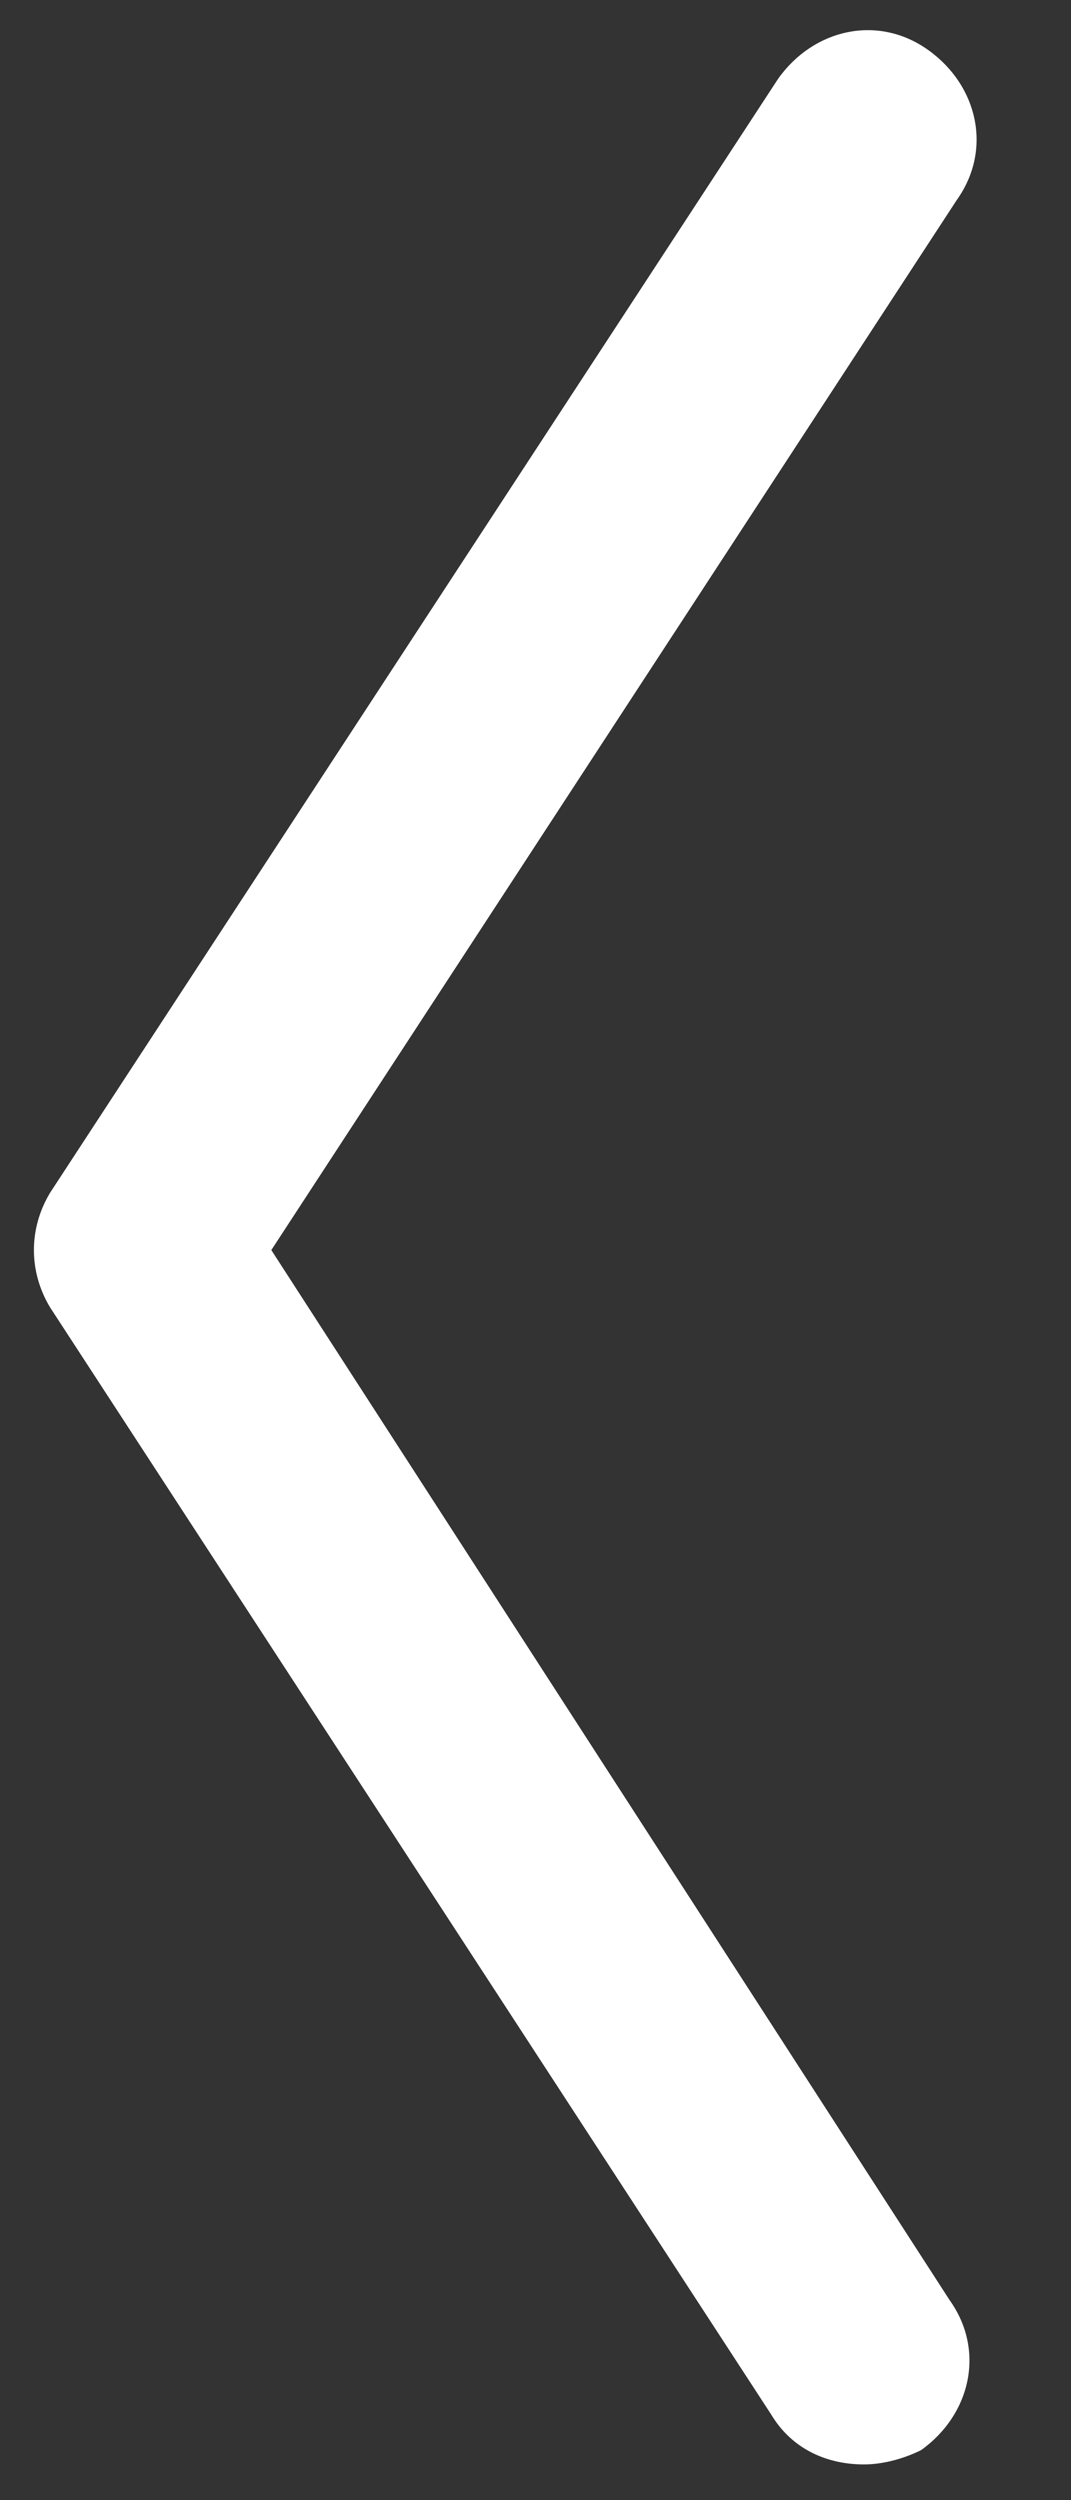 <svg xmlns="http://www.w3.org/2000/svg" viewBox="0 0 15 35"><rect x="0" y="0" width="15" height="35" fill="#333333" stroke="none"/><path d="M12.1 34.5c.3 0 .6-.1.8-.2.7-.5.9-1.4.4-2.1L3.8 17.5l9.6-14.7c.5-.7.3-1.6-.4-2.1s-1.6-.3-2.1.4L.7 16.7c-.3.5-.3 1.1 0 1.6l10.1 15.5c.3.5.8.7 1.3.7z" fill="#fff"/></svg>